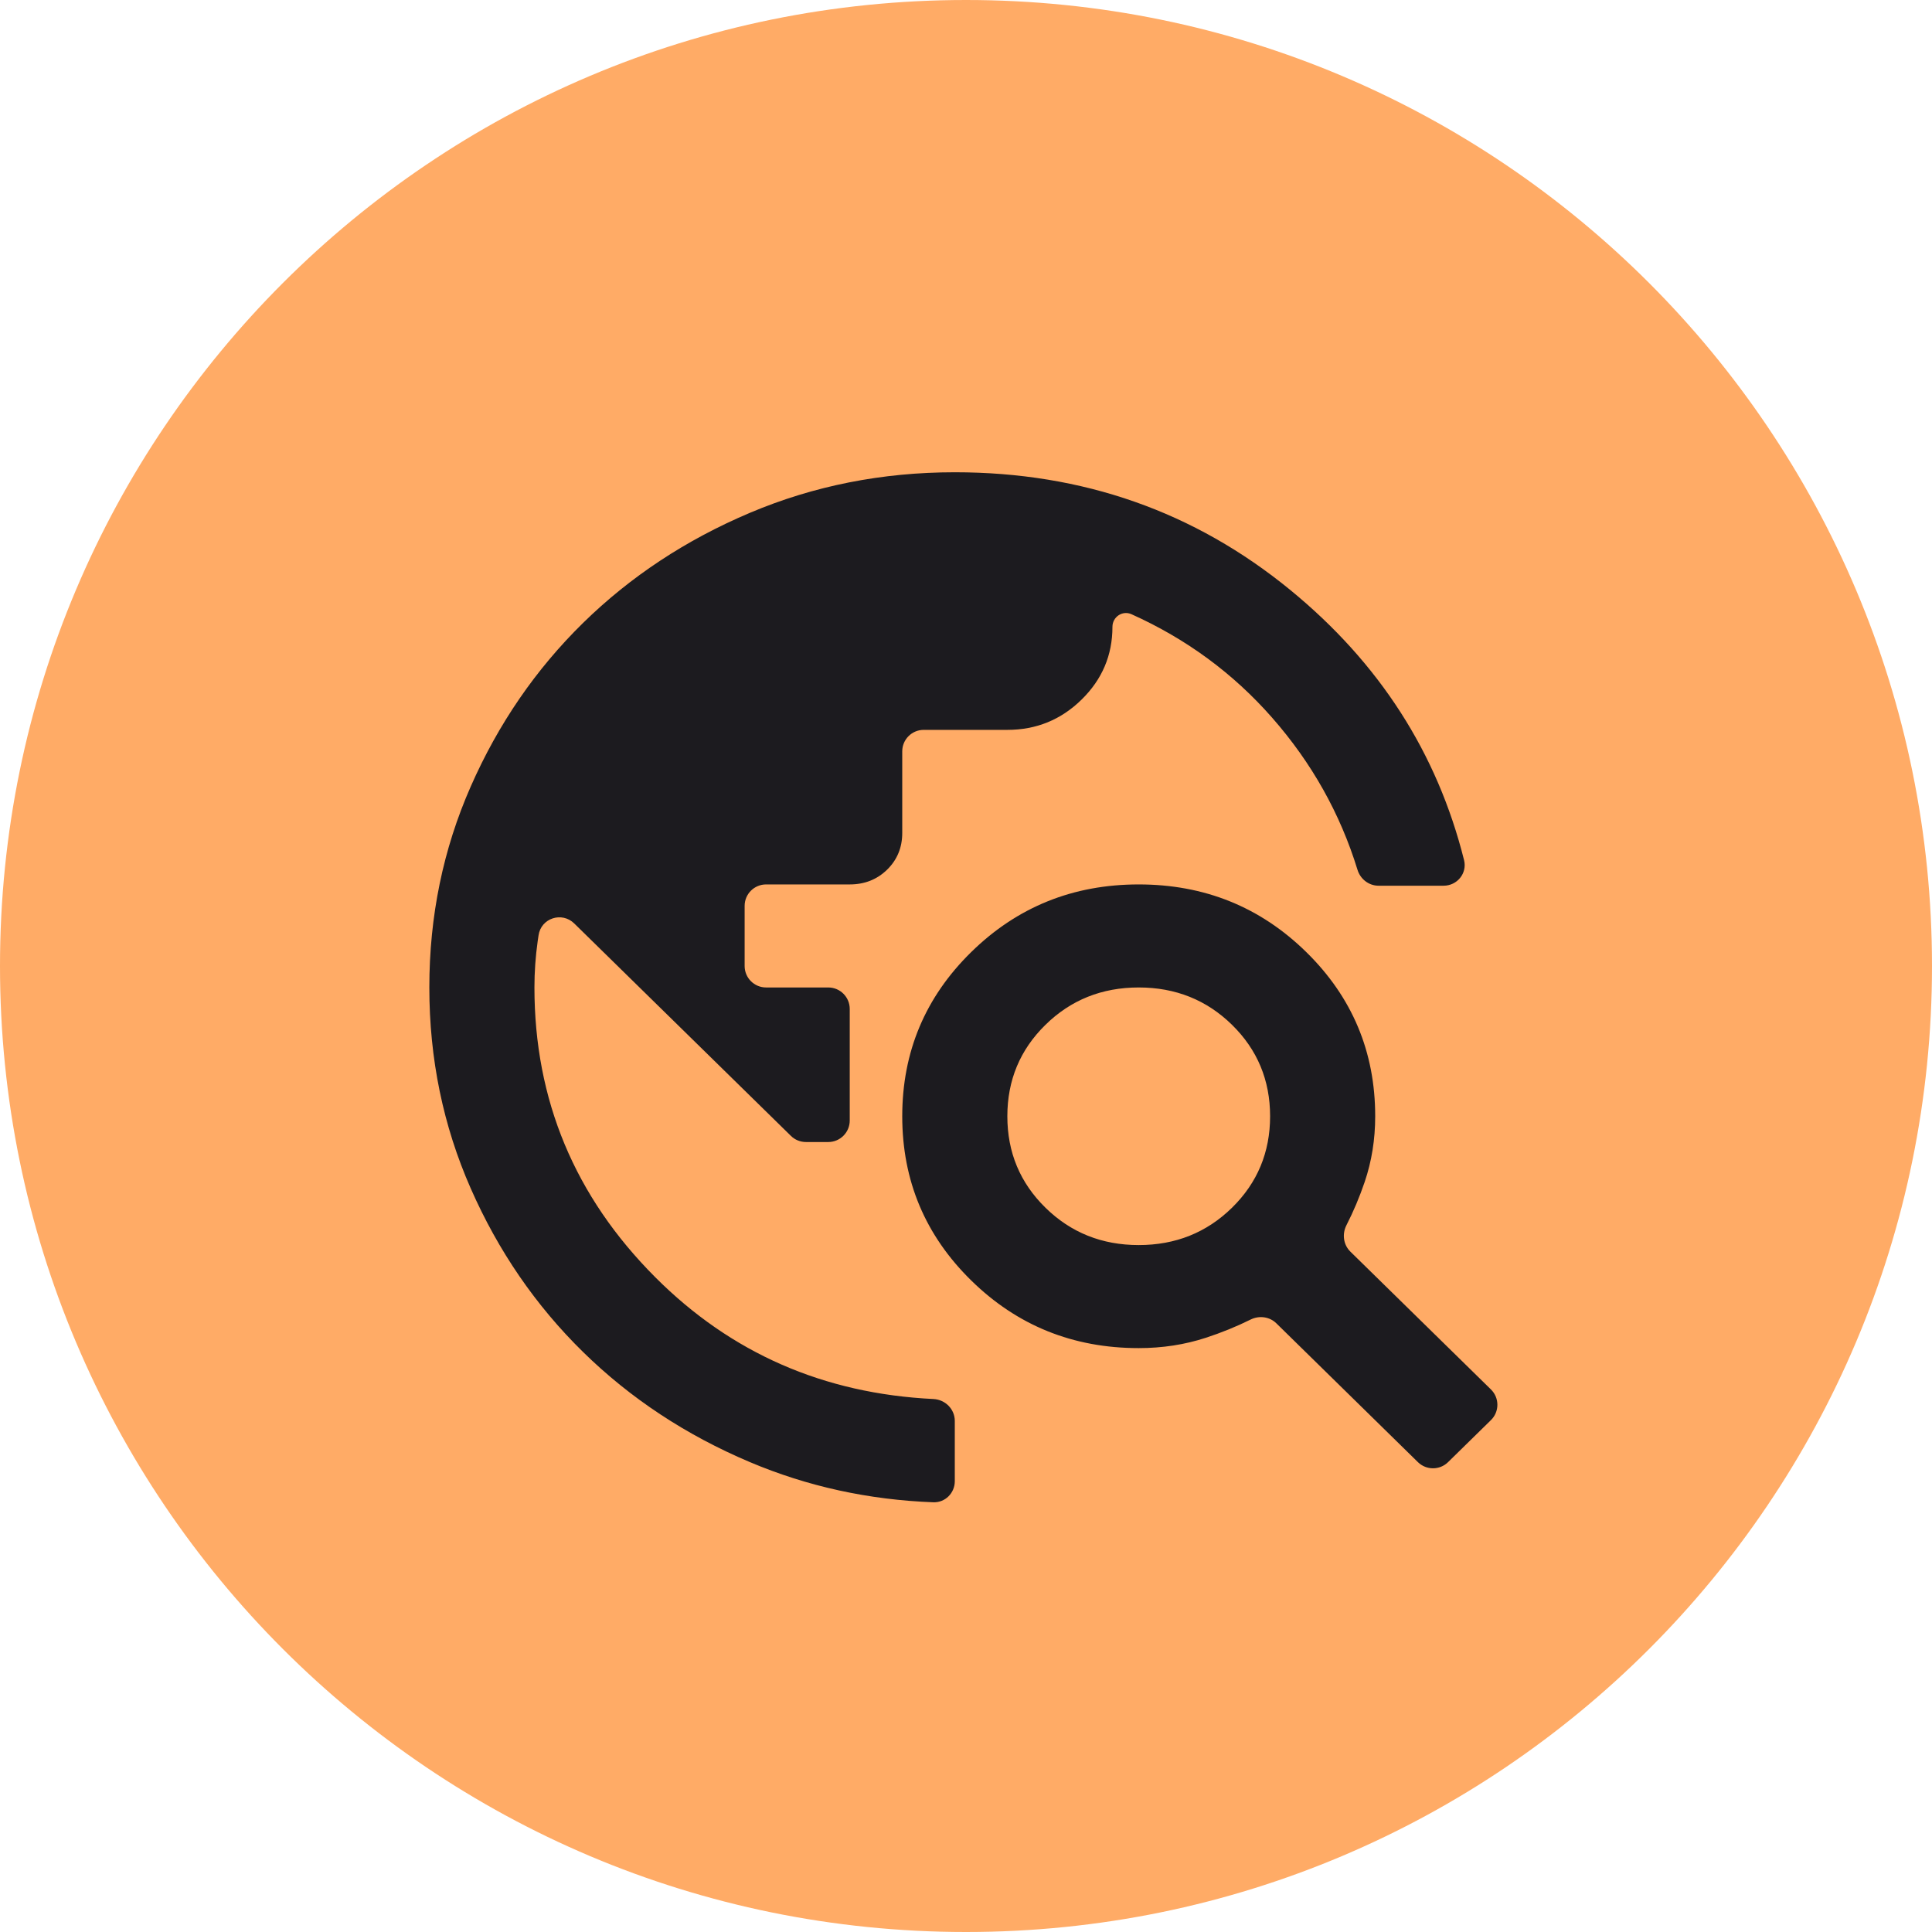 <svg width="45" height="45" viewBox="0 0 45 45" fill="none" xmlns="http://www.w3.org/2000/svg">
<path d="M45 22.5C45 10.074 34.926 0 22.5 0C10.074 0 0 10.074 0 22.5C0 34.926 10.074 45 22.5 45C34.926 45 45 34.926 45 22.5Z" fill="#FFAB66"/>
<path d="M22.239 34.5C22.239 34.776 22.015 35.001 21.739 34.991C20.232 34.934 18.808 34.623 17.466 34.055C15.977 33.425 14.682 32.57 13.58 31.49C12.479 30.41 11.606 29.14 10.964 27.68C10.321 26.22 10 24.66 10 23C10 21.34 10.321 19.78 10.964 18.32C11.606 16.86 12.479 15.59 13.58 14.51C14.682 13.43 15.977 12.575 17.466 11.945C18.955 11.315 20.546 11 22.239 11C25.218 11 27.824 11.915 30.057 13.745C32.129 15.442 33.476 17.539 34.101 20.035C34.177 20.341 33.94 20.63 33.624 20.63H32.11C31.883 20.63 31.686 20.477 31.619 20.26C31.216 18.949 30.553 17.767 29.629 16.715C28.722 15.682 27.631 14.88 26.354 14.306C26.143 14.212 25.911 14.37 25.911 14.6V14.6C25.911 15.26 25.672 15.825 25.192 16.295C24.713 16.765 24.137 17 23.463 17H21.515C21.239 17 21.015 17.224 21.015 17.5V19.4C21.015 19.74 20.898 20.025 20.664 20.255C20.429 20.485 20.138 20.6 19.792 20.6H17.844C17.567 20.6 17.344 20.824 17.344 21.1V22.5C17.344 22.776 17.567 23 17.844 23H19.292C19.568 23 19.792 23.224 19.792 23.5V26.1C19.792 26.376 19.568 26.6 19.292 26.6H18.772C18.641 26.6 18.515 26.549 18.422 26.457L13.375 21.509C13.087 21.227 12.602 21.385 12.544 21.785C12.537 21.83 12.531 21.875 12.524 21.92C12.473 22.28 12.448 22.64 12.448 23C12.448 25.62 13.386 27.87 15.263 29.75C17.027 31.517 19.187 32.462 21.743 32.586C22.018 32.6 22.239 32.822 22.239 33.096V34.5ZM33.727 34.057C33.533 34.247 33.222 34.247 33.027 34.057L29.728 30.822C29.57 30.667 29.328 30.636 29.129 30.735C28.798 30.899 28.449 31.041 28.084 31.16C27.594 31.32 27.074 31.4 26.523 31.4C24.993 31.4 23.693 30.875 22.622 29.825C21.551 28.775 21.015 27.5 21.015 26C21.015 24.5 21.551 23.225 22.622 22.175C23.693 21.125 24.993 20.6 26.523 20.6C28.053 20.6 29.354 21.125 30.425 22.175C31.496 23.225 32.031 24.5 32.031 26C32.031 26.54 31.949 27.05 31.786 27.53C31.666 27.882 31.525 28.218 31.361 28.538C31.257 28.742 31.289 28.992 31.452 29.152L34.727 32.363C34.927 32.559 34.927 32.881 34.727 33.077L33.727 34.057ZM26.523 29C27.38 29 28.104 28.71 28.696 28.13C29.287 27.55 29.583 26.84 29.583 26C29.583 25.16 29.287 24.45 28.696 23.87C28.104 23.29 27.38 23 26.523 23C25.666 23 24.942 23.29 24.351 23.87C23.759 24.45 23.463 25.16 23.463 26C23.463 26.84 23.759 27.55 24.351 28.13C24.942 28.71 25.666 29 26.523 29Z" fill="#1C1B1F"/>
</svg>
